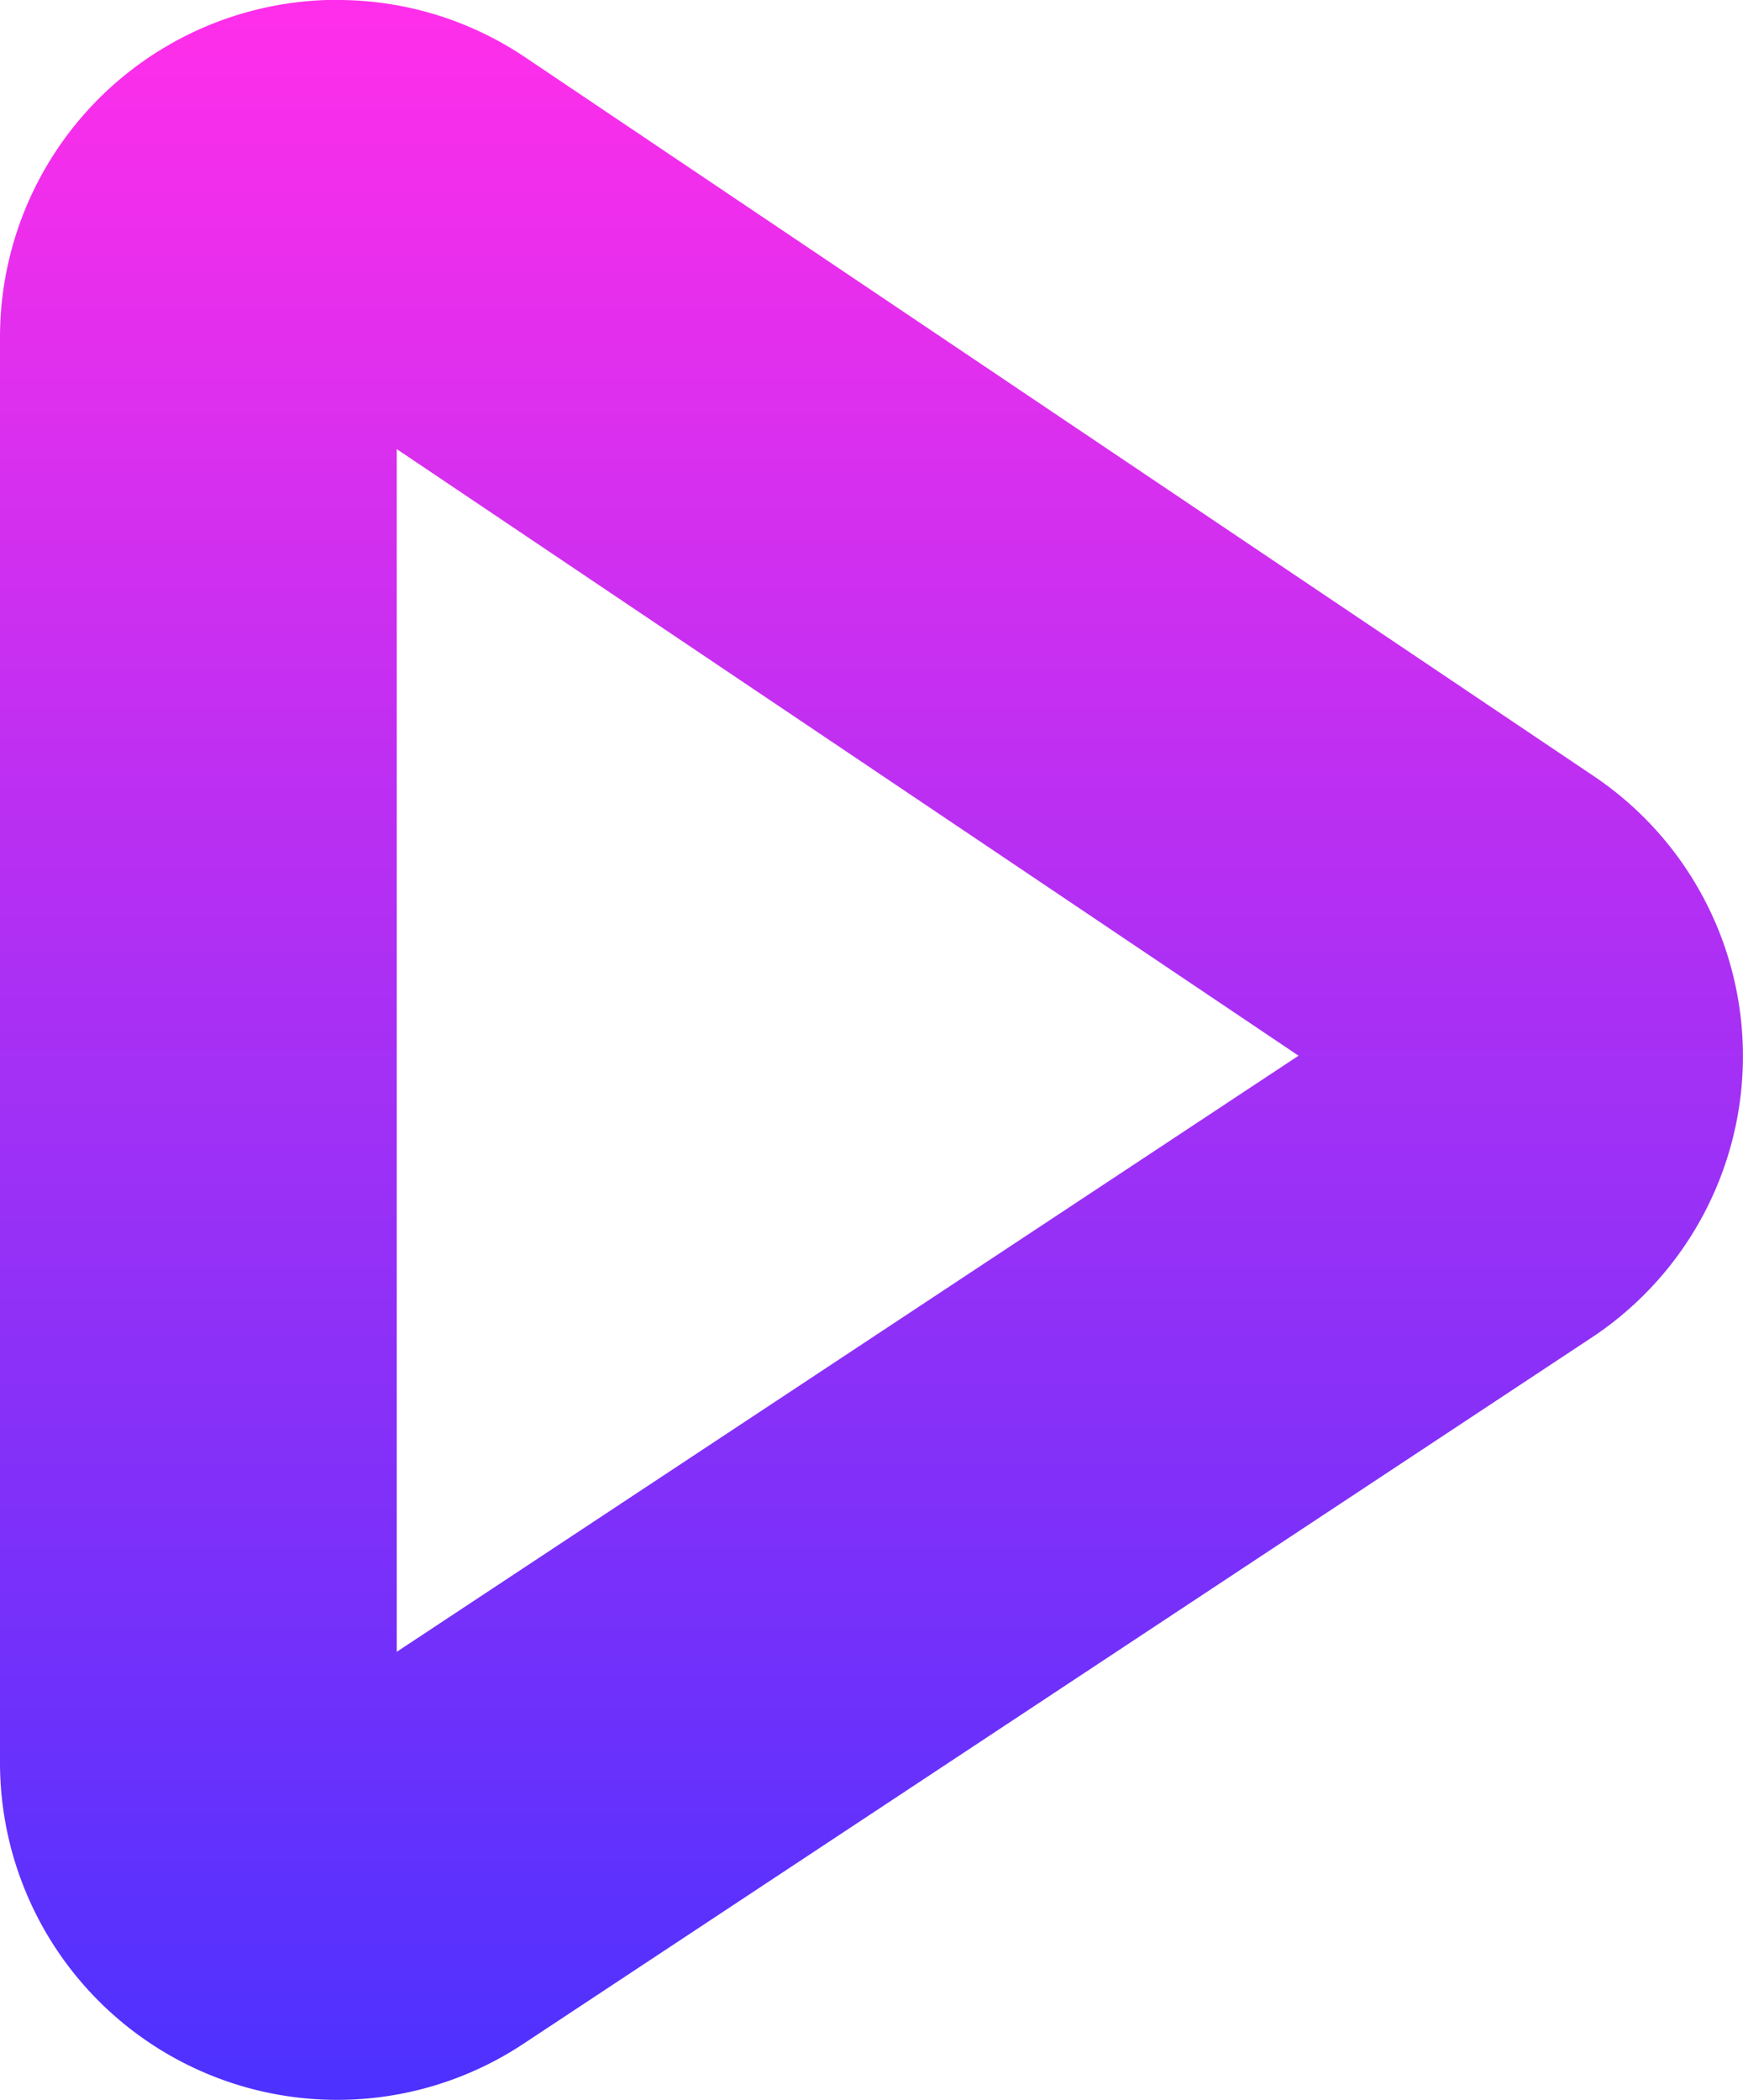 <svg xmlns="http://www.w3.org/2000/svg" xmlns:xlink="http://www.w3.org/1999/xlink" width="11.624" height="14" viewBox="0 0 11.624 14">
  <defs>
    <linearGradient id="linear-gradient" x1="0.5" x2="0.5" y2="1" gradientUnits="objectBoundingBox">
      <stop offset="0" stop-color="#ff2eea"/>
      <stop offset="1" stop-color="#4d31ff"/>
    </linearGradient>
  </defs>
  <path id="路径_179482" data-name="路径 179482" d="M22.55,18.052h0a2.24,2.24,0,0,1,1.254.383l7.126,4.792a2.249,2.249,0,0,1-.015,3.742l-7.127,4.71A2.249,2.249,0,0,1,20.3,29.8V20.3a2.249,2.249,0,0,1,2.25-2.249Zm6.41,7.038-6.014-4.044v8.018Z" transform="translate(-20.3 -18.052)" fill="url(#linear-gradient)"/>
</svg>
